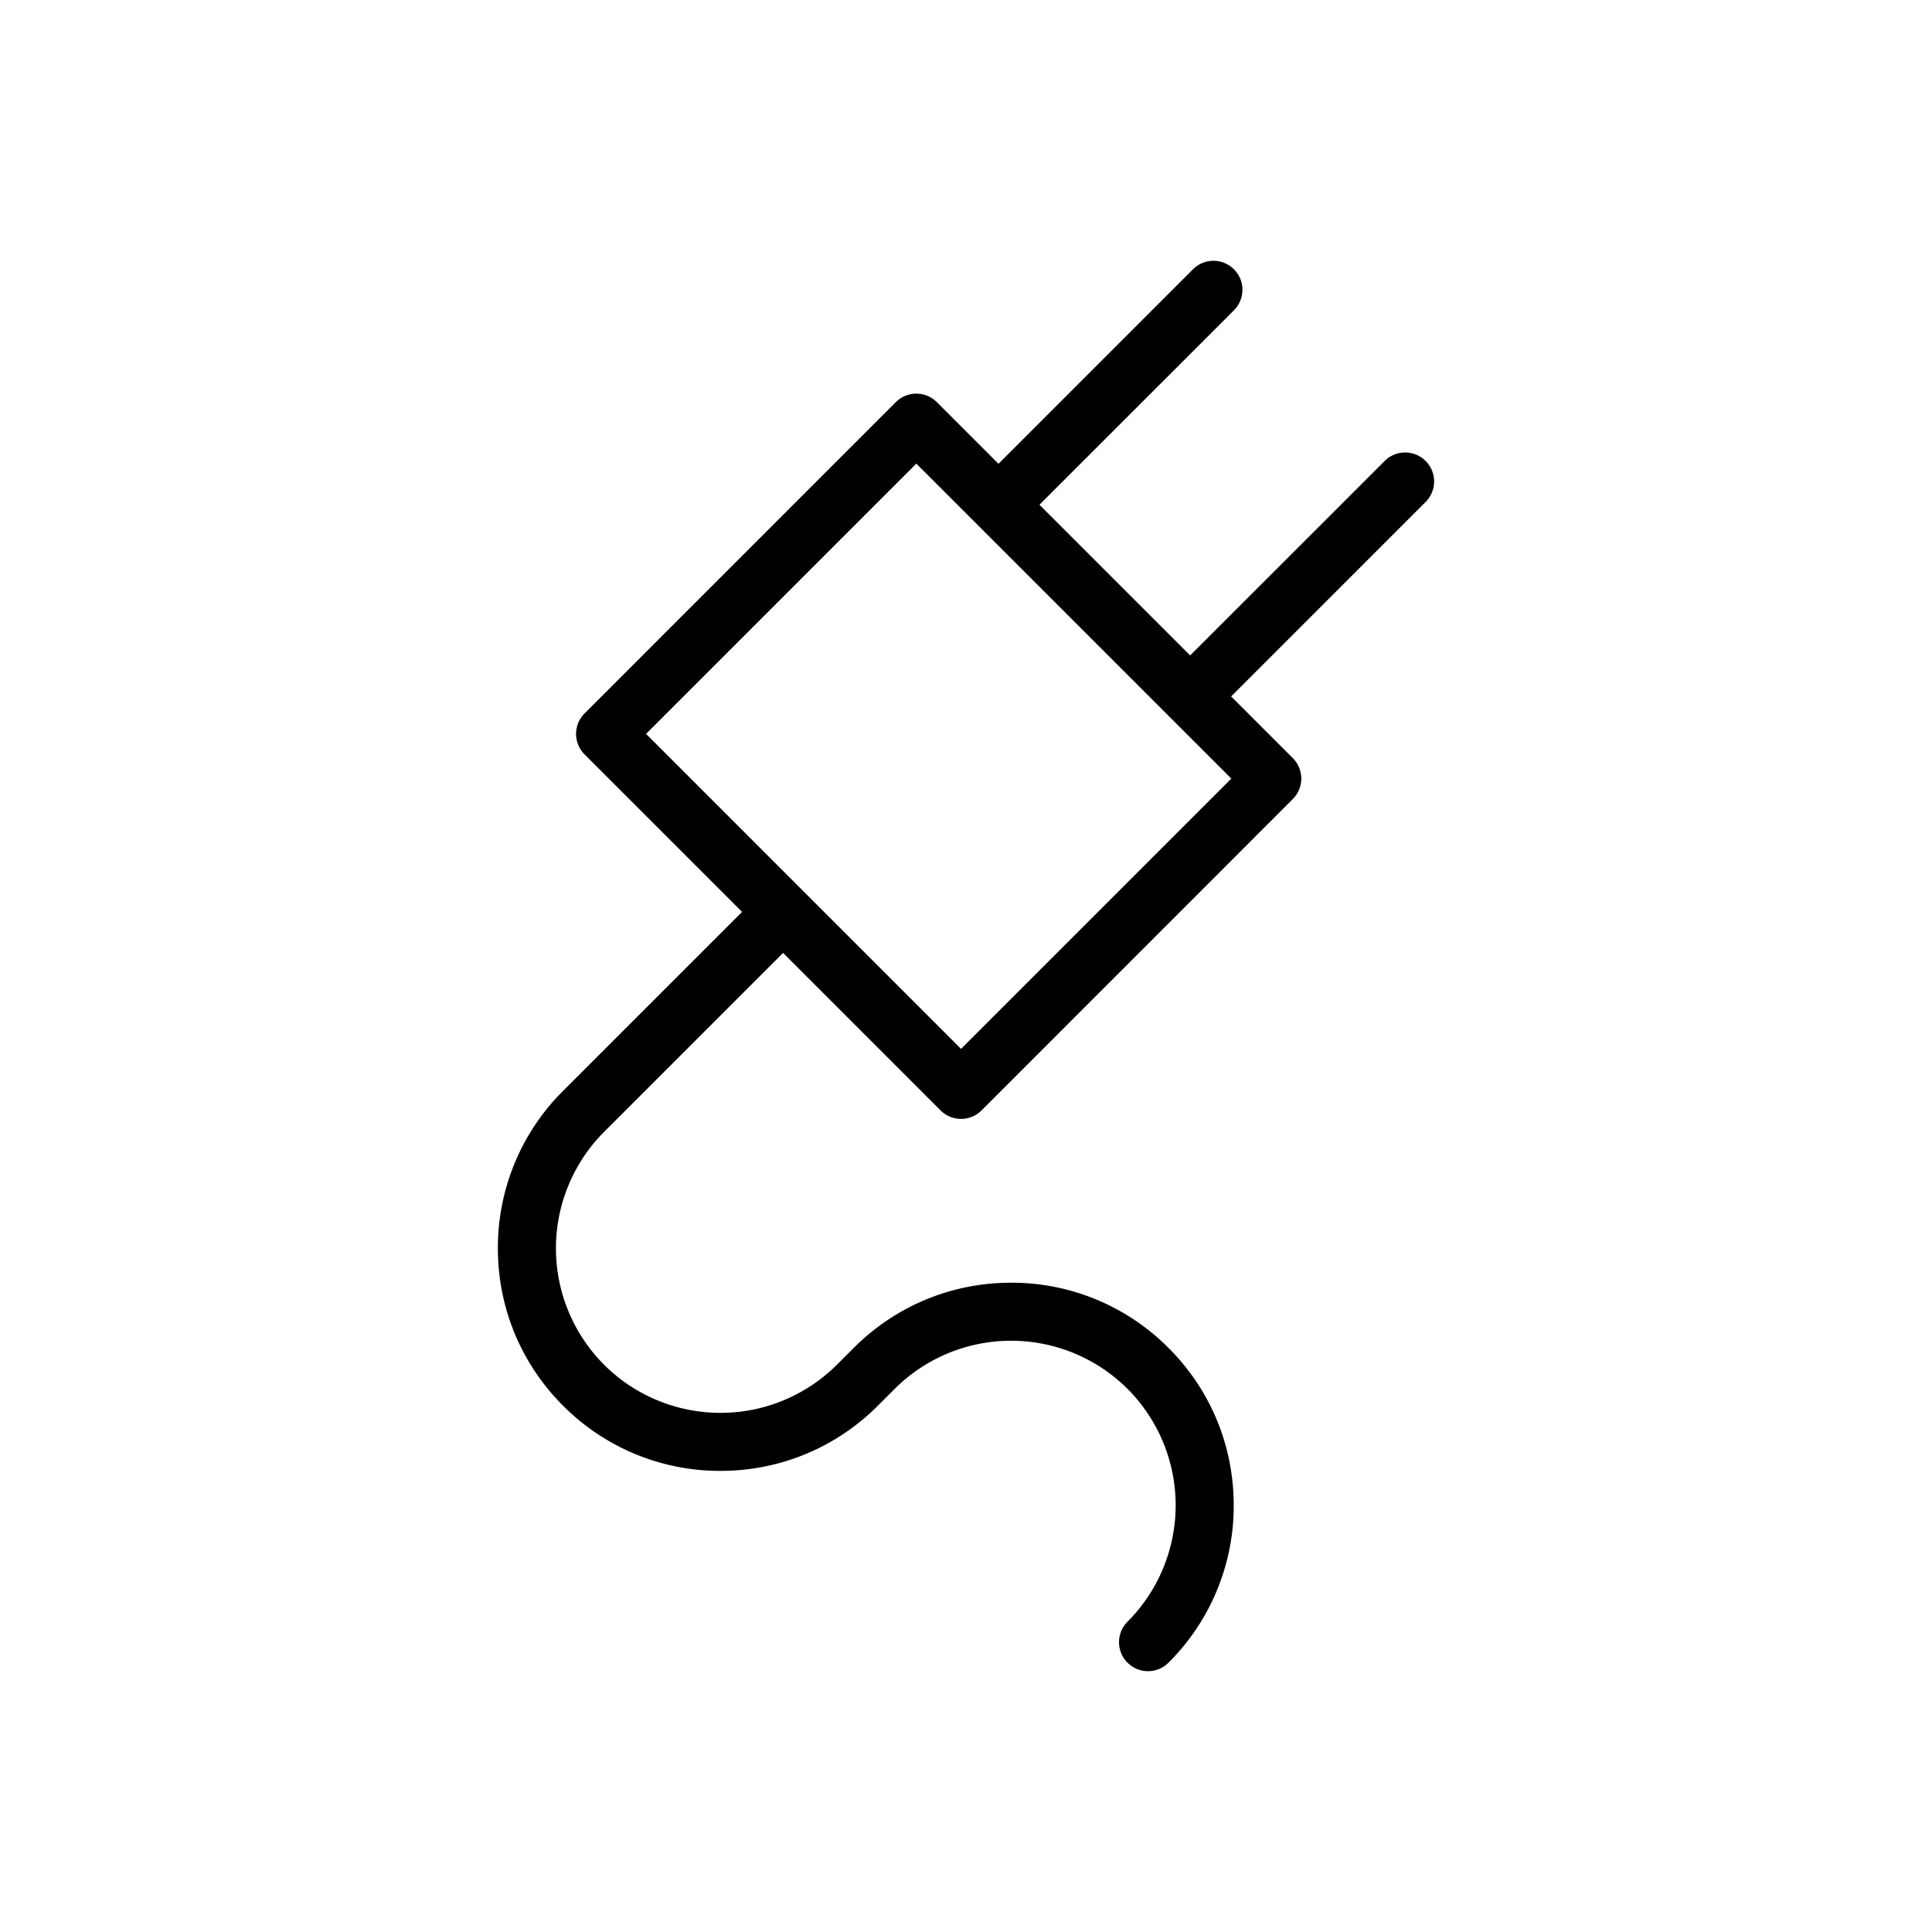 <svg xmlns="http://www.w3.org/2000/svg" width="70" height="70" fill="none" viewBox="0 0 70 70"><path fill="currentColor" d="M26.104 53.293c2.154 0 4.18-.84 5.703-2.362l.61-.61a5.972 5.972 0 0 1 8.435 0 5.972 5.972 0 0 1 0 8.436 1.05 1.05 0 1 0 1.485 1.485A8.012 8.012 0 0 0 44.7 54.54c0-2.154-.839-4.18-2.362-5.702a8.013 8.013 0 0 0-5.703-2.363c-2.154 0-4.18.84-5.703 2.363l-.61.609a5.972 5.972 0 0 1-8.435 0 5.972 5.972 0 0 1 0-8.436l6.485-6.485 5.706 5.706a1.05 1.05 0 0 0 1.485 0L46.84 28.952a1.05 1.05 0 0 0 0-1.485l-2.234-2.234 7.047-7.046a1.05 1.05 0 1 0-1.485-1.485l-7.047 7.046-5.46-5.46 7.047-7.046a1.05 1.05 0 1 0-1.485-1.485l-7.046 7.047-2.234-2.234a1.05 1.05 0 0 0-1.485 0L21.18 25.849a1.05 1.05 0 0 0 0 1.485l5.706 5.706-6.485 6.485a8.012 8.012 0 0 0-2.362 5.703c0 2.154.839 4.18 2.362 5.703a8.012 8.012 0 0 0 5.703 2.362Zm7.097-36.495L44.614 28.21l-9.794 9.794L23.408 26.59l9.793-9.793Z"></path></svg>